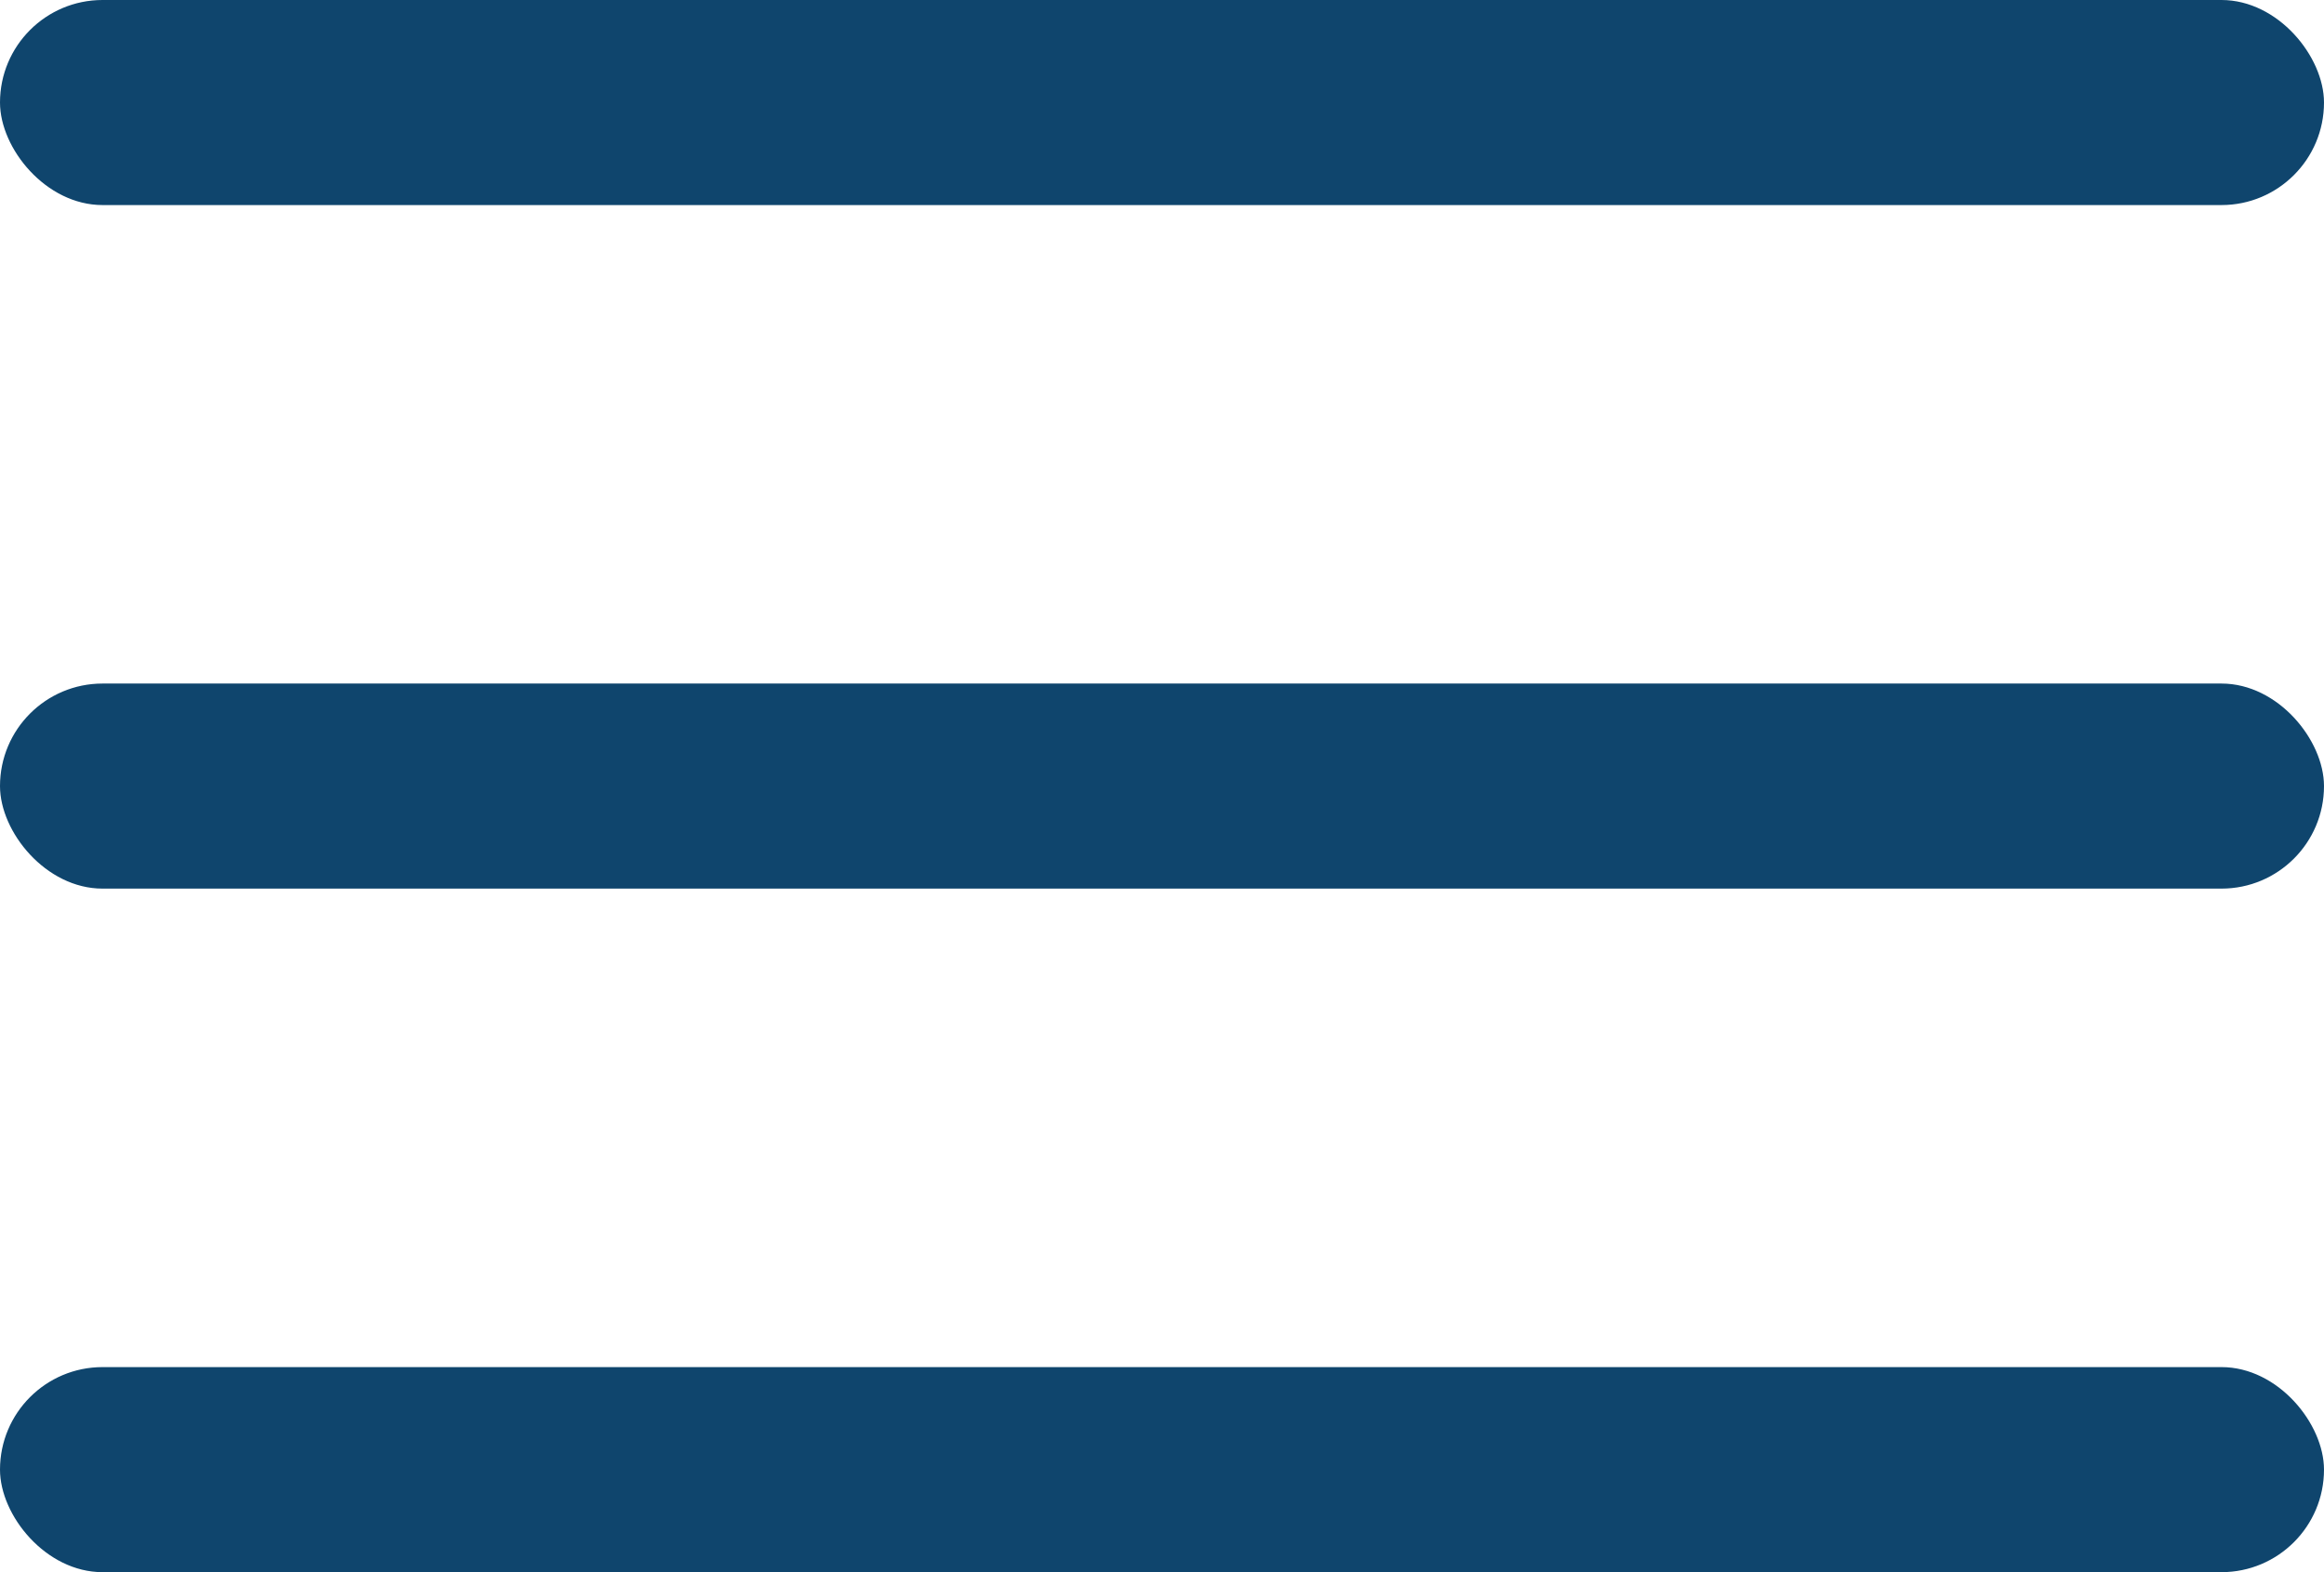 <svg width="34" height="23" viewBox="0 0 34 23" fill="none" xmlns="http://www.w3.org/2000/svg">
<rect width="34" height="3" rx="1.5" fill="#0F456D"/>
<rect y="10" width="34" height="3" rx="1.5" fill="#0F456D"/>
<rect y="20" width="34" height="3" rx="1.5" fill="#0F456D"/>
</svg>
